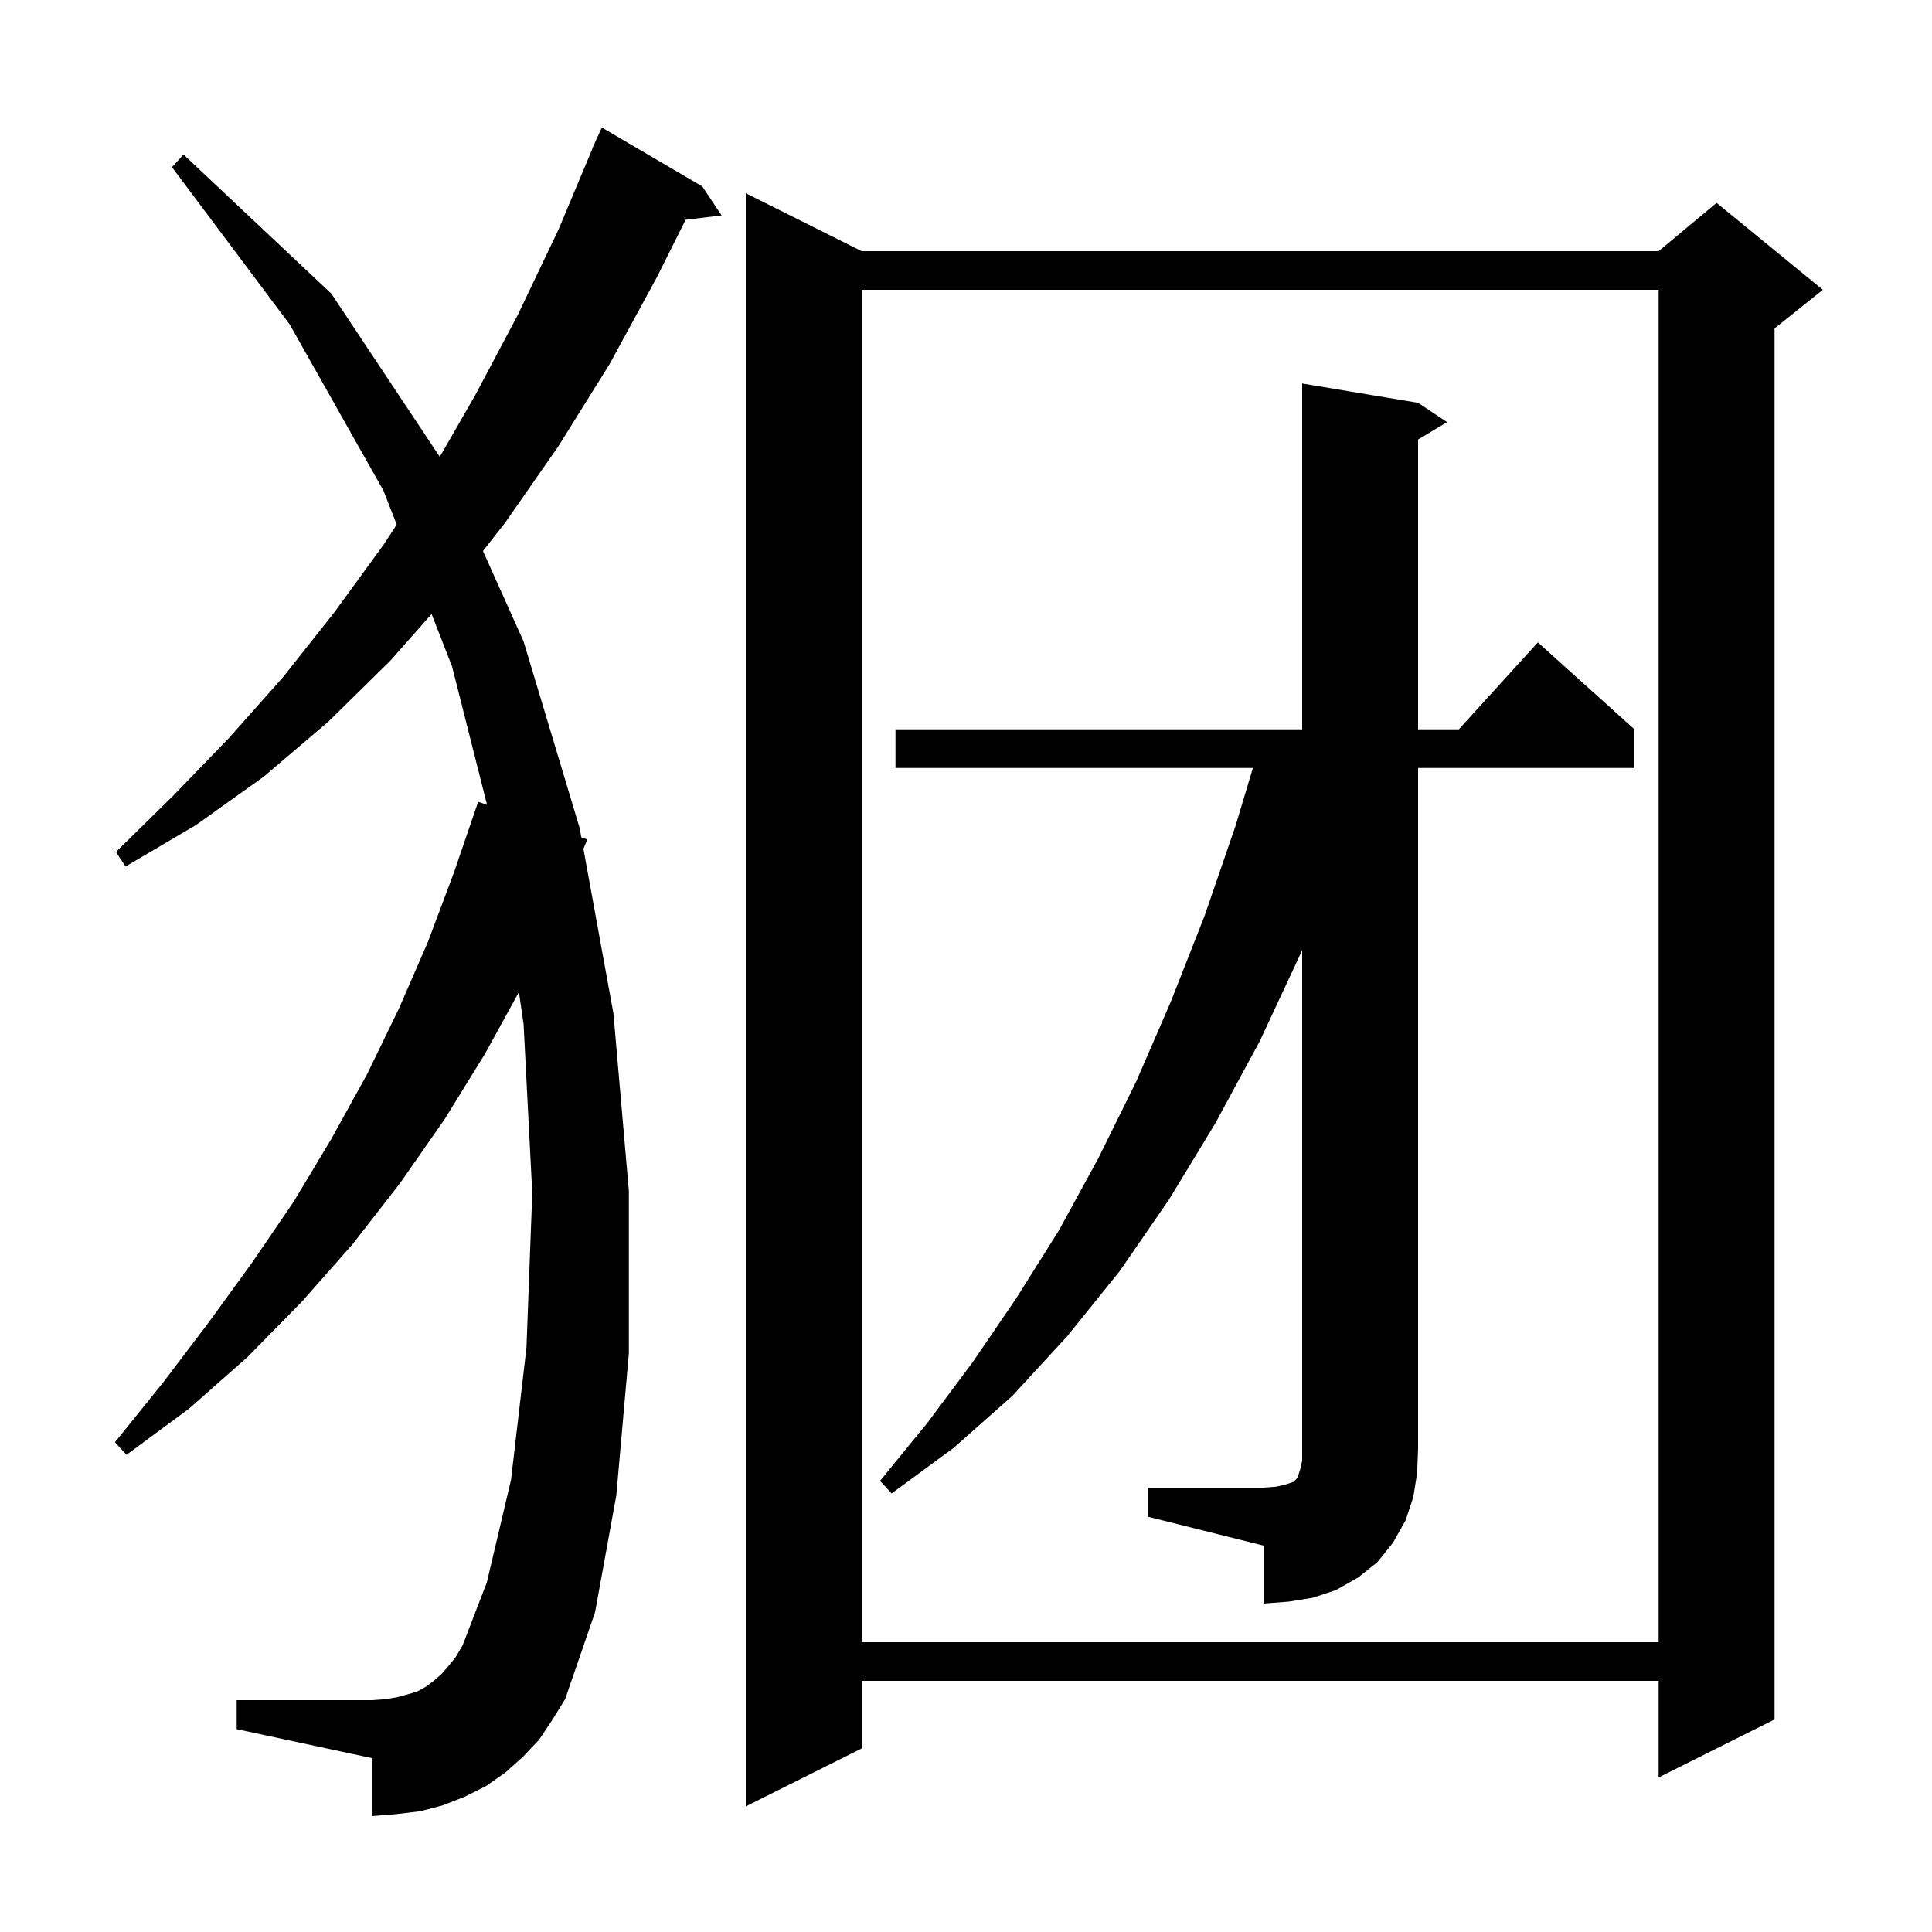 <svg xmlns="http://www.w3.org/2000/svg" xmlns:xlink="http://www.w3.org/1999/xlink" version="1.1" baseProfile="full" viewBox="0 0 200 200" width="200" height="200"><g fill="currentColor"><path d="M 89.2 26.0 L 171.7 26.0 L 177.7 21.0 L 188.7 30.0 L 183.7 34.0 L 183.7 178.0 L 171.7 184.0 L 171.7 174.0 L 89.2 174.0 L 89.2 181.0 L 77.2 187.0 L 77.2 20.0 Z M 55.8 180.1 L 54.1 181.9 L 52.3 183.5 L 50.3 184.9 L 48.1 186.0 L 45.8 186.9 L 43.5 187.5 L 41.0 187.8 L 38.5 188.0 L 38.5 182.0 L 24.5 179.0 L 24.5 176.0 L 38.5 176.0 L 39.9 175.9 L 41.1 175.7 L 42.2 175.4 L 43.2 175.1 L 44.1 174.6 L 44.9 174.0 L 45.7 173.3 L 46.4 172.5 L 47.2 171.5 L 47.9 170.3 L 50.4 163.8 L 52.9 153.2 L 54.5 139.5 L 55.1 123.5 L 54.2 106.0 L 53.716 102.7 L 50.2 109.1 L 46.0 115.9 L 41.4 122.5 L 36.5 128.8 L 31.2 134.8 L 25.6 140.5 L 19.6 145.8 L 13.1 150.6 L 11.9 149.3 L 16.9 143.1 L 21.6 136.9 L 26.1 130.7 L 30.4 124.4 L 34.3 117.9 L 38.0 111.2 L 41.3 104.4 L 44.3 97.5 L 47.0 90.3 L 49.5 83.0 L 50.418 83.317 L 46.8 69.0 L 44.678 63.561 L 40.4 68.4 L 34.0 74.7 L 27.3 80.4 L 20.3 85.4 L 13.0 89.7 L 12.0 88.2 L 17.9 82.4 L 23.7 76.4 L 29.3 70.1 L 34.6 63.4 L 39.7 56.4 L 41.068 54.306 L 39.7 50.8 L 30.0 33.6 L 17.8 17.3 L 19.0 16.0 L 34.3 30.4 L 45.527 47.289 L 49.2 40.9 L 53.6 32.6 L 57.8 23.8 L 61.32 15.407 L 61.3 15.4 L 61.592 14.758 L 61.7 14.5 L 61.708 14.503 L 62.3 13.2 L 72.7 19.3 L 74.7 22.3 L 70.975 22.75 L 68.0 28.7 L 63.1 37.7 L 57.8 46.2 L 52.3 54.1 L 49.996 57.04 L 54.2 66.4 L 60.0 85.7 L 60.18 86.686 L 60.8 86.9 L 60.396 87.872 L 63.5 104.9 L 65.1 123.3 L 65.1 140.1 L 63.8 154.8 L 61.6 166.9 L 58.5 175.9 L 57.2 178.0 Z M 89.2 30.0 L 89.2 170.0 L 171.7 170.0 L 171.7 30.0 Z M 118.8 154.0 L 130.8 154.0 L 132.1 153.9 L 133.0 153.7 L 133.9 153.4 L 134.3 153.0 L 134.6 152.1 L 134.8 151.2 L 134.8 98.325 L 134.6 98.8 L 130.4 107.8 L 125.8 116.3 L 121.0 124.2 L 115.9 131.6 L 110.5 138.3 L 104.8 144.5 L 98.7 149.9 L 92.3 154.6 L 91.1 153.3 L 96.0 147.3 L 100.7 141.0 L 105.2 134.4 L 109.6 127.4 L 113.7 119.9 L 117.6 112.0 L 121.2 103.7 L 124.7 94.8 L 127.9 85.5 L 129.7 79.5 L 92.7 79.5 L 92.7 75.5 L 134.8 75.5 L 134.8 39.7 L 146.8 41.7 L 149.8 43.7 L 146.8 45.5 L 146.8 75.5 L 151.018 75.5 L 159.2 66.5 L 169.2 75.5 L 169.2 79.5 L 146.8 79.5 L 146.8 150.0 L 146.7 152.5 L 146.3 155.0 L 145.5 157.4 L 144.2 159.7 L 142.6 161.7 L 140.6 163.3 L 138.3 164.6 L 135.9 165.4 L 133.4 165.8 L 130.8 166.0 L 130.8 160.0 L 118.8 157.0 Z "/></g></svg>